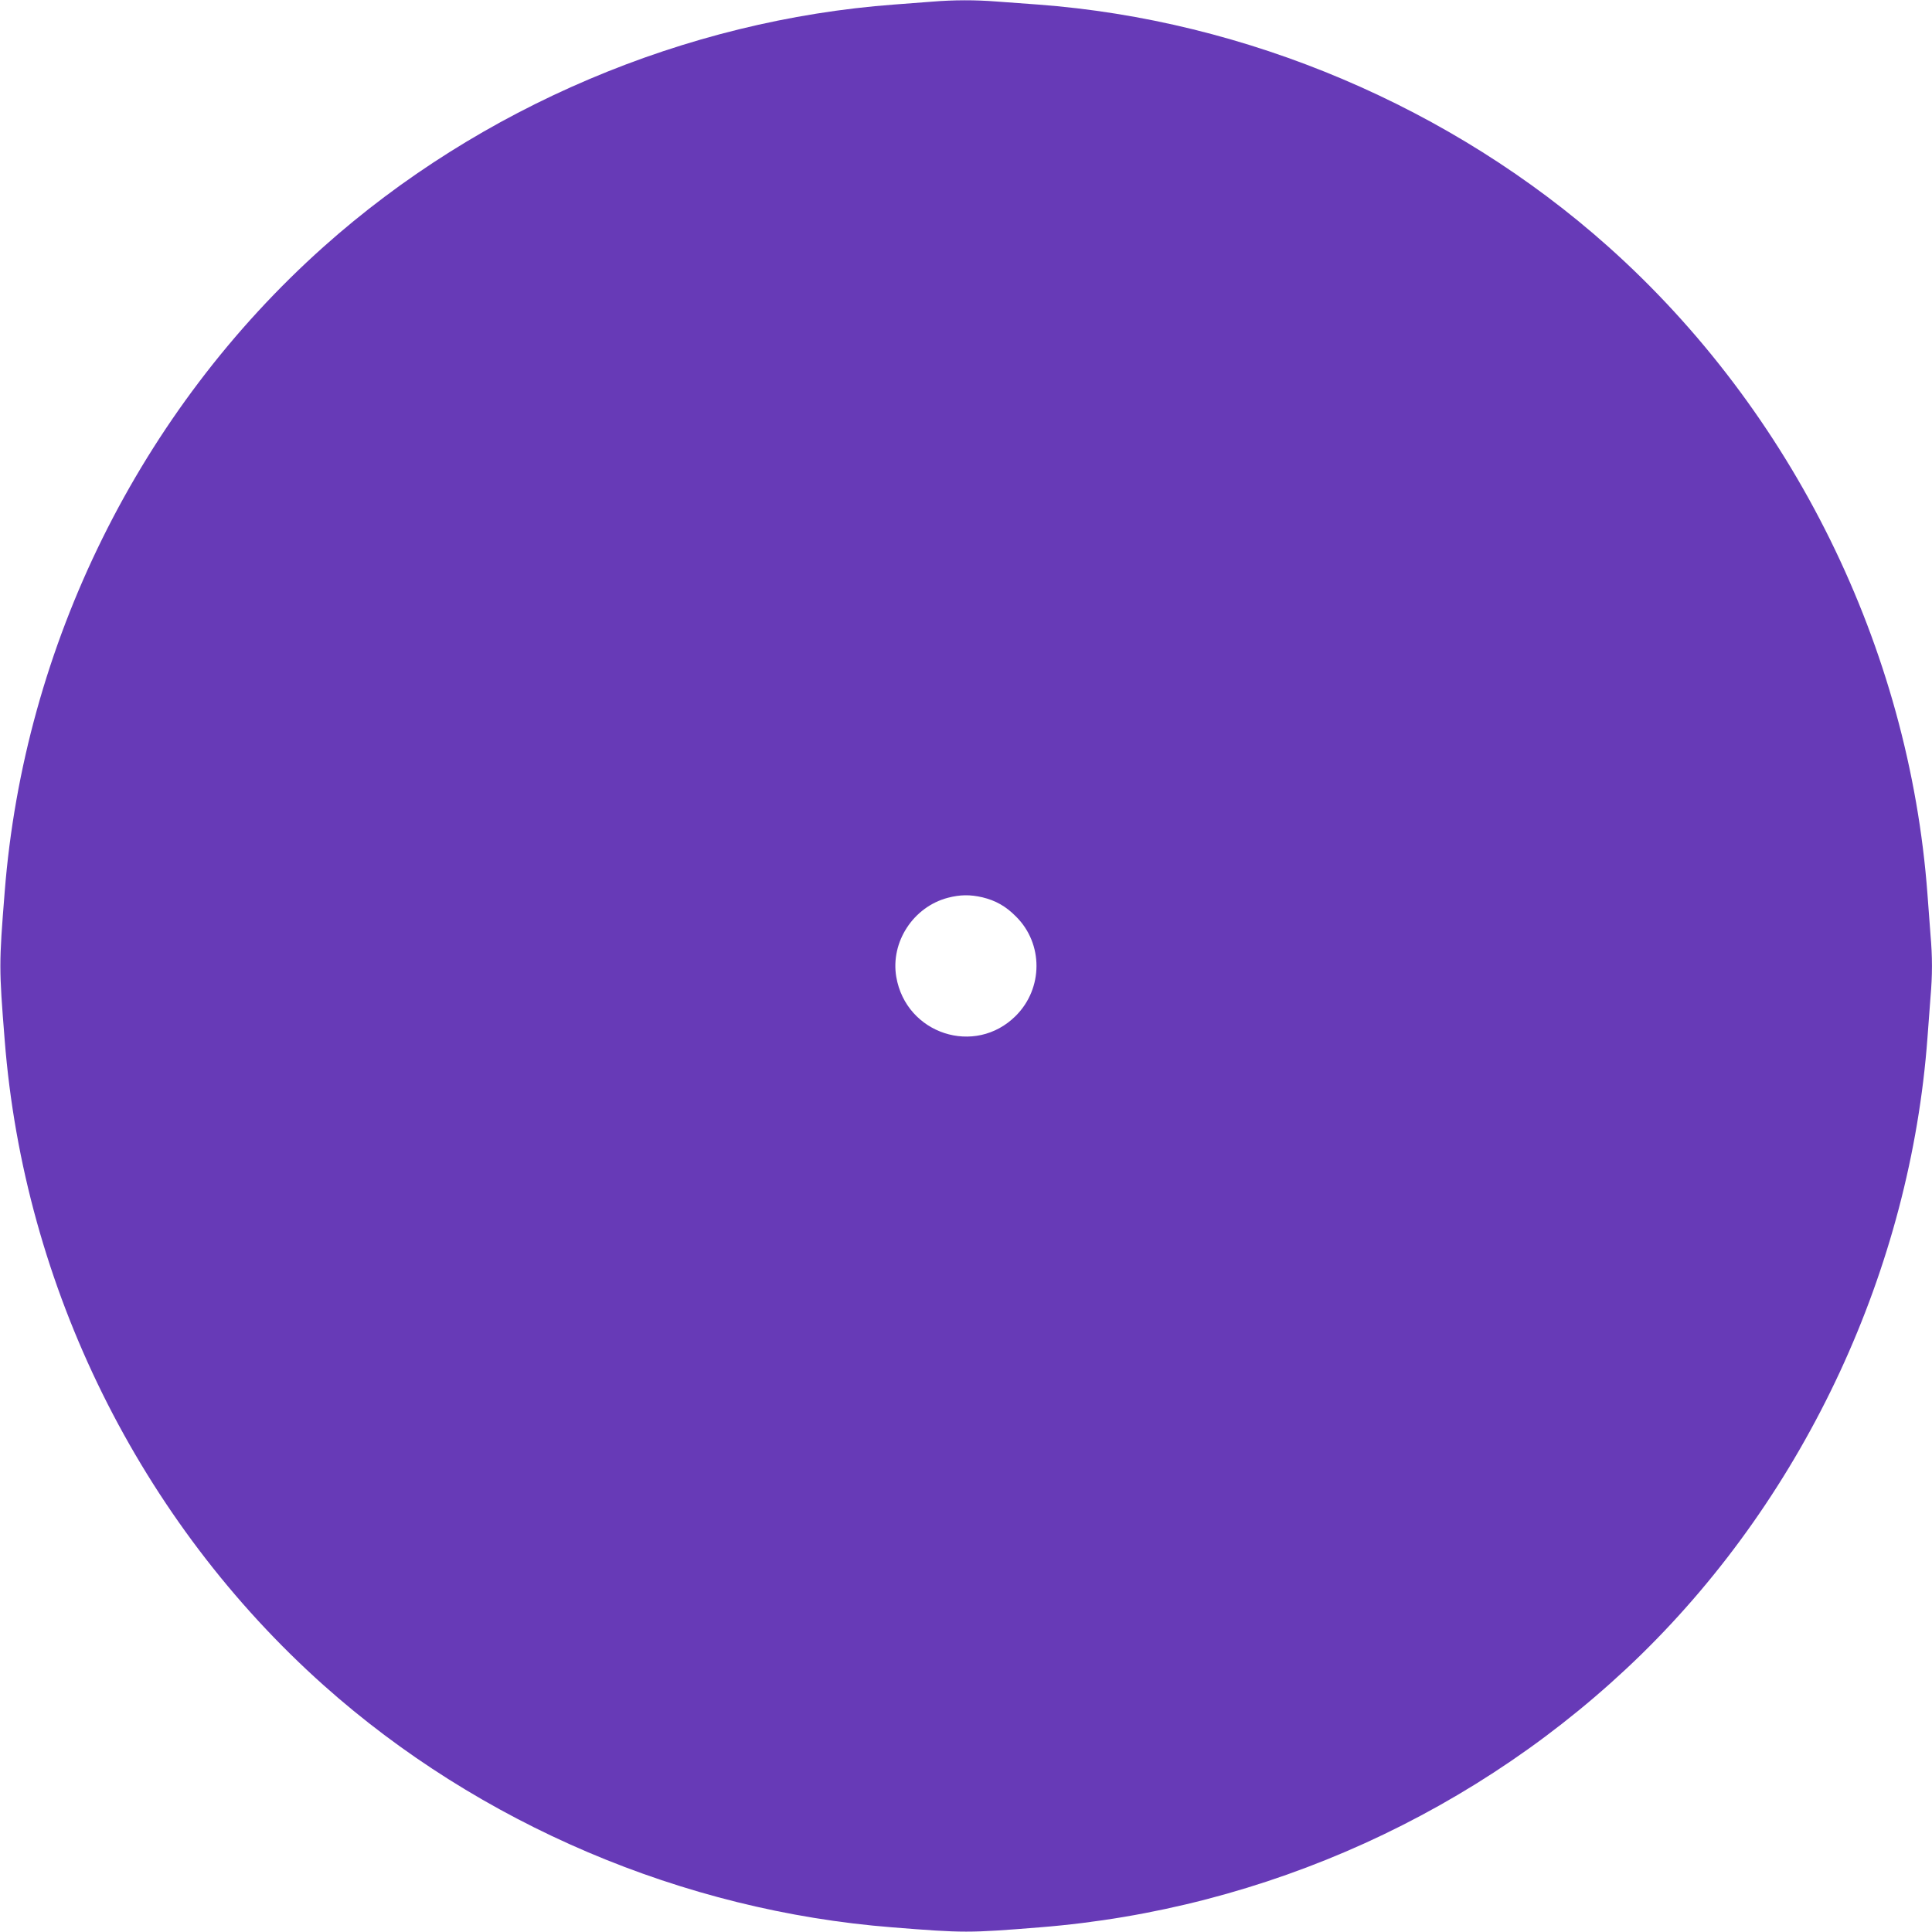 <?xml version="1.0" standalone="no"?>
<!DOCTYPE svg PUBLIC "-//W3C//DTD SVG 20010904//EN"
 "http://www.w3.org/TR/2001/REC-SVG-20010904/DTD/svg10.dtd">
<svg version="1.0" xmlns="http://www.w3.org/2000/svg"
 width="1280pt" height="1280pt" viewBox="0 0 1280 1280"
 preserveAspectRatio="xMidYMid meet">
<g transform="translate(0,1280) scale(0.1,-0.1)"
fill="#673ab7" stroke="none">
<path d="M6175 12789 c-55 -4 -167 -13 -250 -19 -1384 -103 -2746 -681 -3780
-1604 -1218 -1087 -1986 -2639 -2114 -4276 -38 -477 -38 -503 0 -980 128
-1637 896 -3189 2114 -4276 1030 -919 2381 -1494 3765 -1603 477 -38 507 -38
980 0 1495 119 2914 763 3984 1808 1092 1069 1783 2557 1896 4086 6 83 15 203
20 267 13 148 13 268 0 416 -5 64 -14 185 -20 267 -121 1634 -893 3200 -2115
4291 -1035 923 -2396 1501 -3780 1604 -82 6 -205 15 -273 20 -140 11 -282 11
-427 -1z m334 -5934 c87 -21 155 -59 222 -127 182 -180 181 -476 -1 -658 -270
-270 -727 -121 -792 258 -39 231 113 464 342 524 81 21 147 22 229 3z"/>
</g>
</svg>
